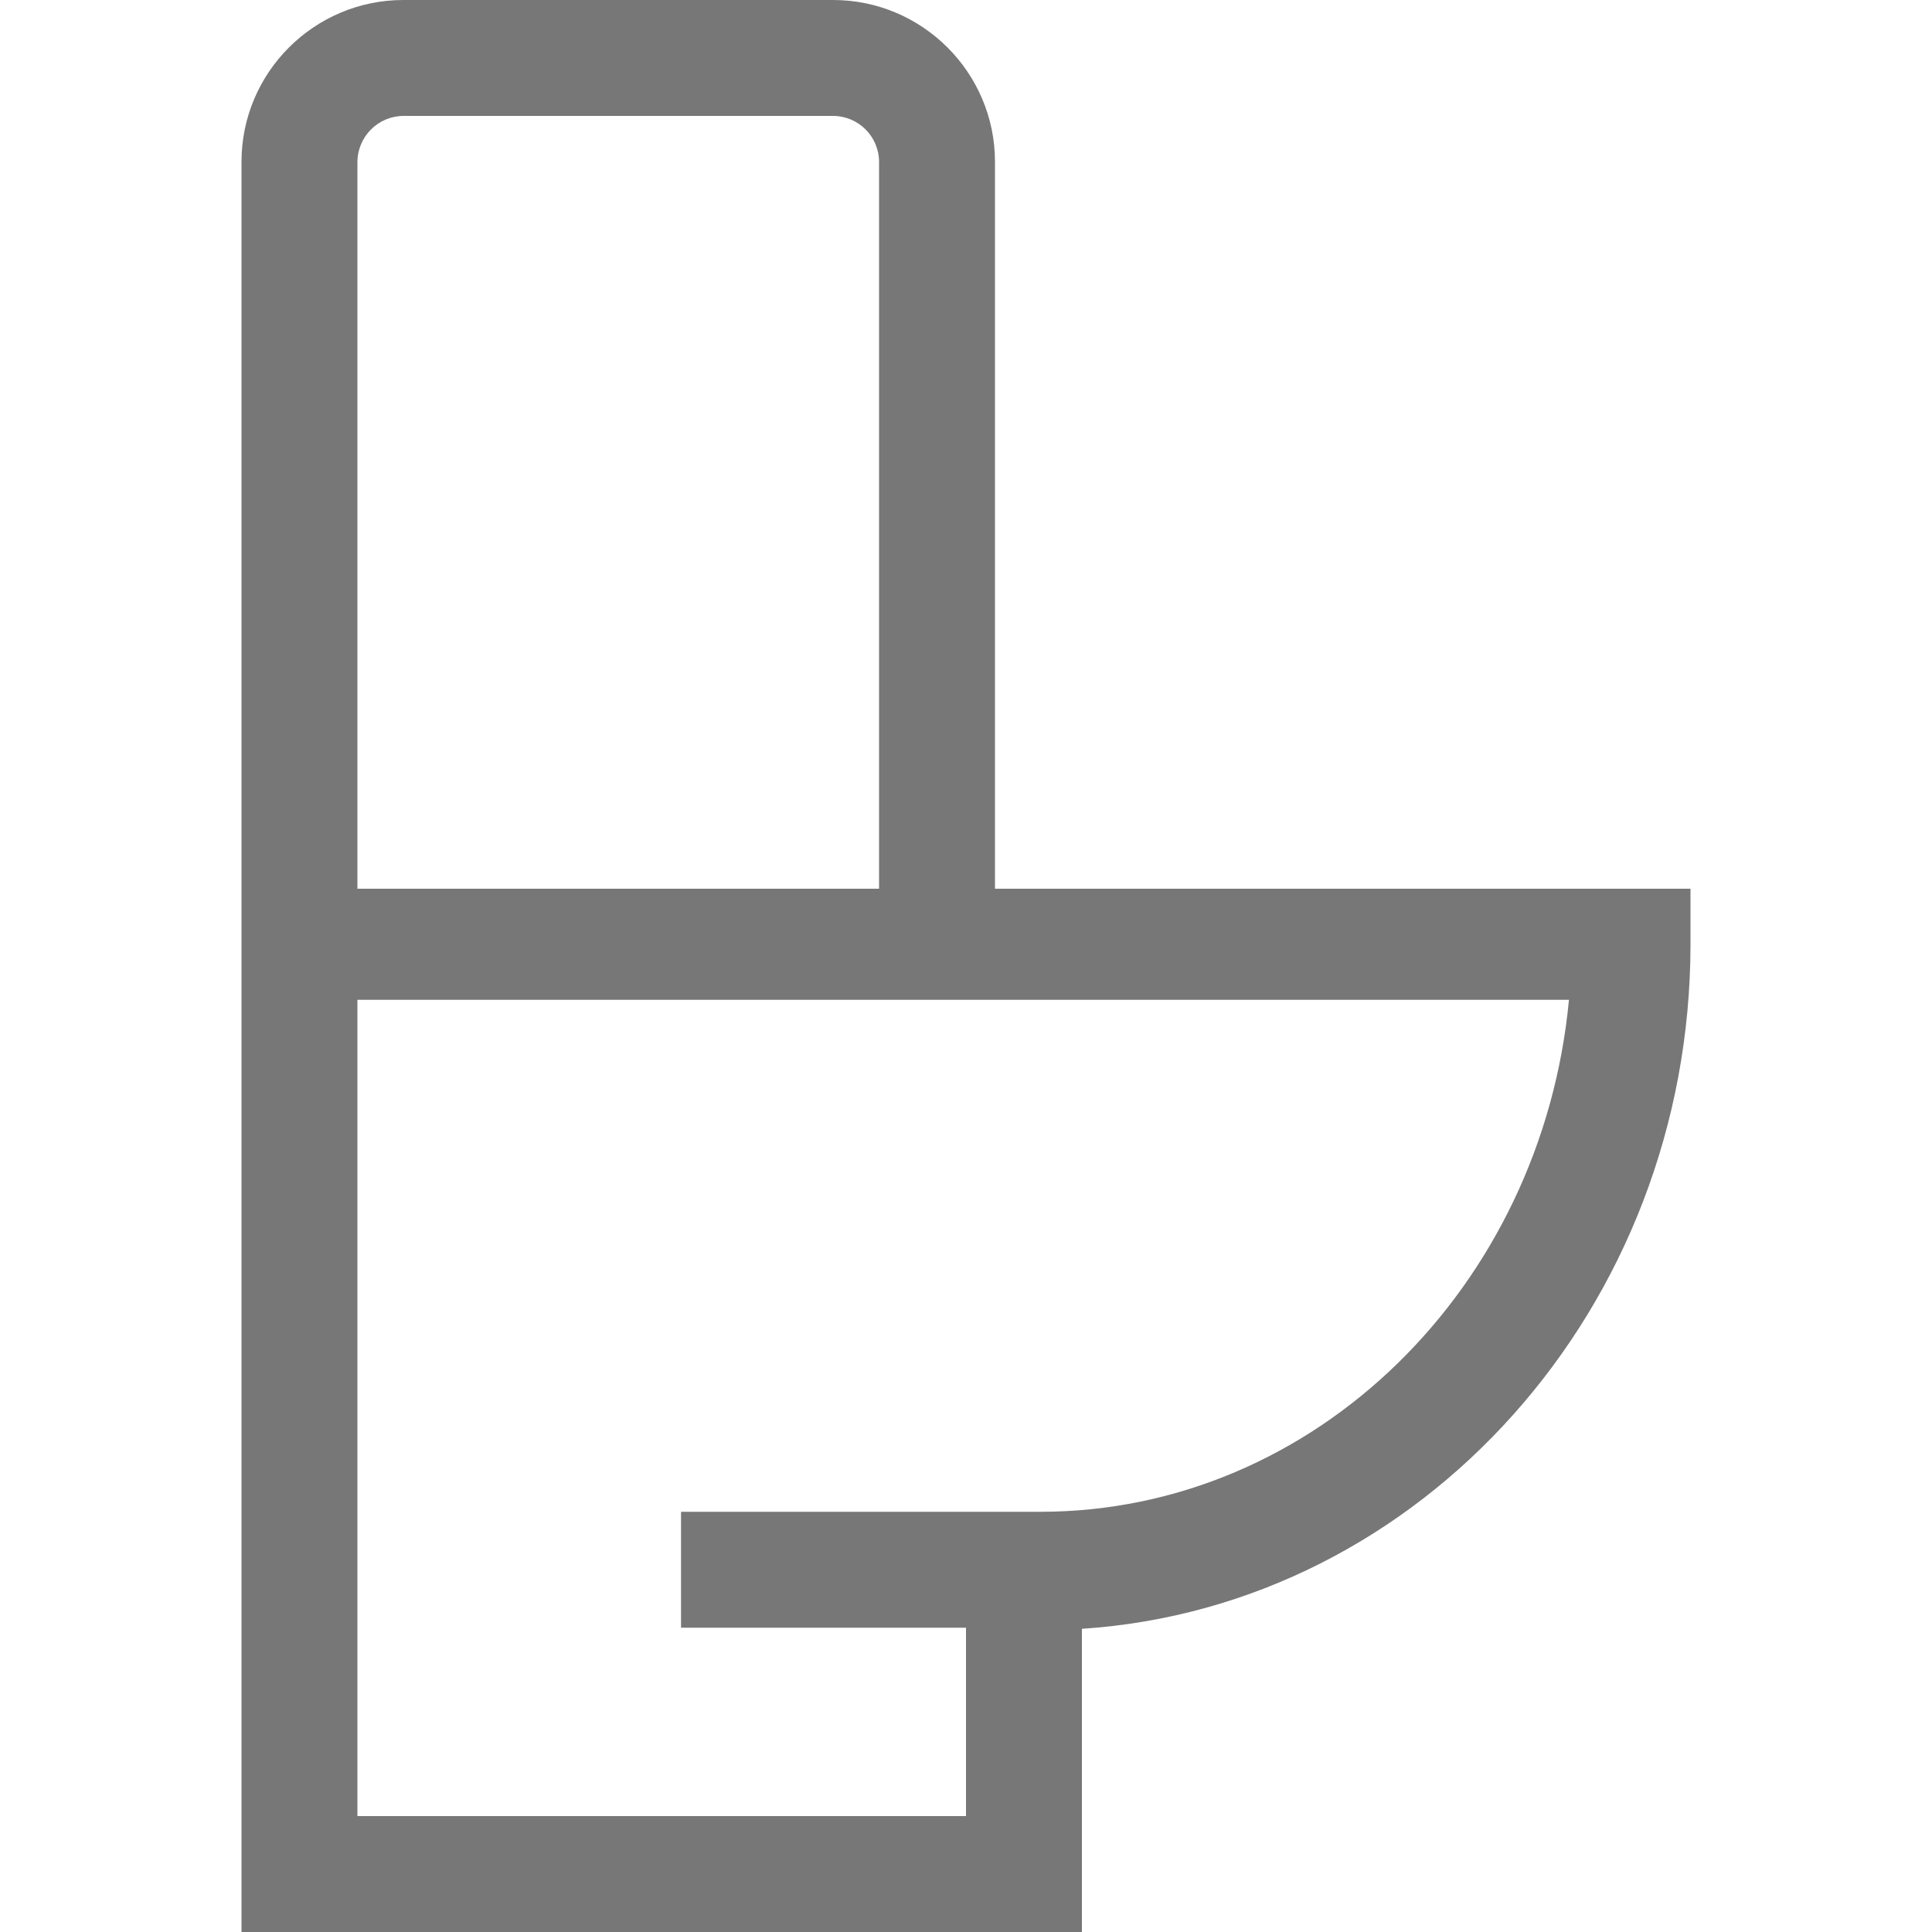<?xml version="1.0" encoding="utf-8"?>
<!-- Generator: Adobe Illustrator 26.0.2, SVG Export Plug-In . SVG Version: 6.00 Build 0)  -->
<svg version="1.1" id="Capa_1" xmlns="http://www.w3.org/2000/svg" xmlns:xlink="http://www.w3.org/1999/xlink" x="0px" y="0px"
	 viewBox="0 0 256 256" style="enable-background:new 0 0 256 256;" xml:space="preserve">
<style type="text/css">
	.st0{fill:#777777;}
	.st1{fill:#0C2E3E;}
</style>
<path class="st0" d="M131.84,117.76V21.441C131.84,9.622,122.212,0,110.381,0h-56.928C41.621,0,32,9.622,32,21.441V256
	h111.36v-40.175c44.939-2.943,80.64-42.524,80.64-90.749V117.76H131.84z M47.36,21.497c0-3.382,2.745-6.137,6.115-6.137
	h56.898c3.373,0,6.107,2.734,6.107,6.107V117.76H47.36V21.497z M137.843,200.32H90.24v15.36H128v24.96H47.36V132.48h160.535
	C204.306,170.524,174.256,200.32,137.843,200.32z"/>
<polygon class="st1" points="-346.256,-1525.521 -349.831,-1521.942 -349.835,-1521.946 "/>
</svg>
